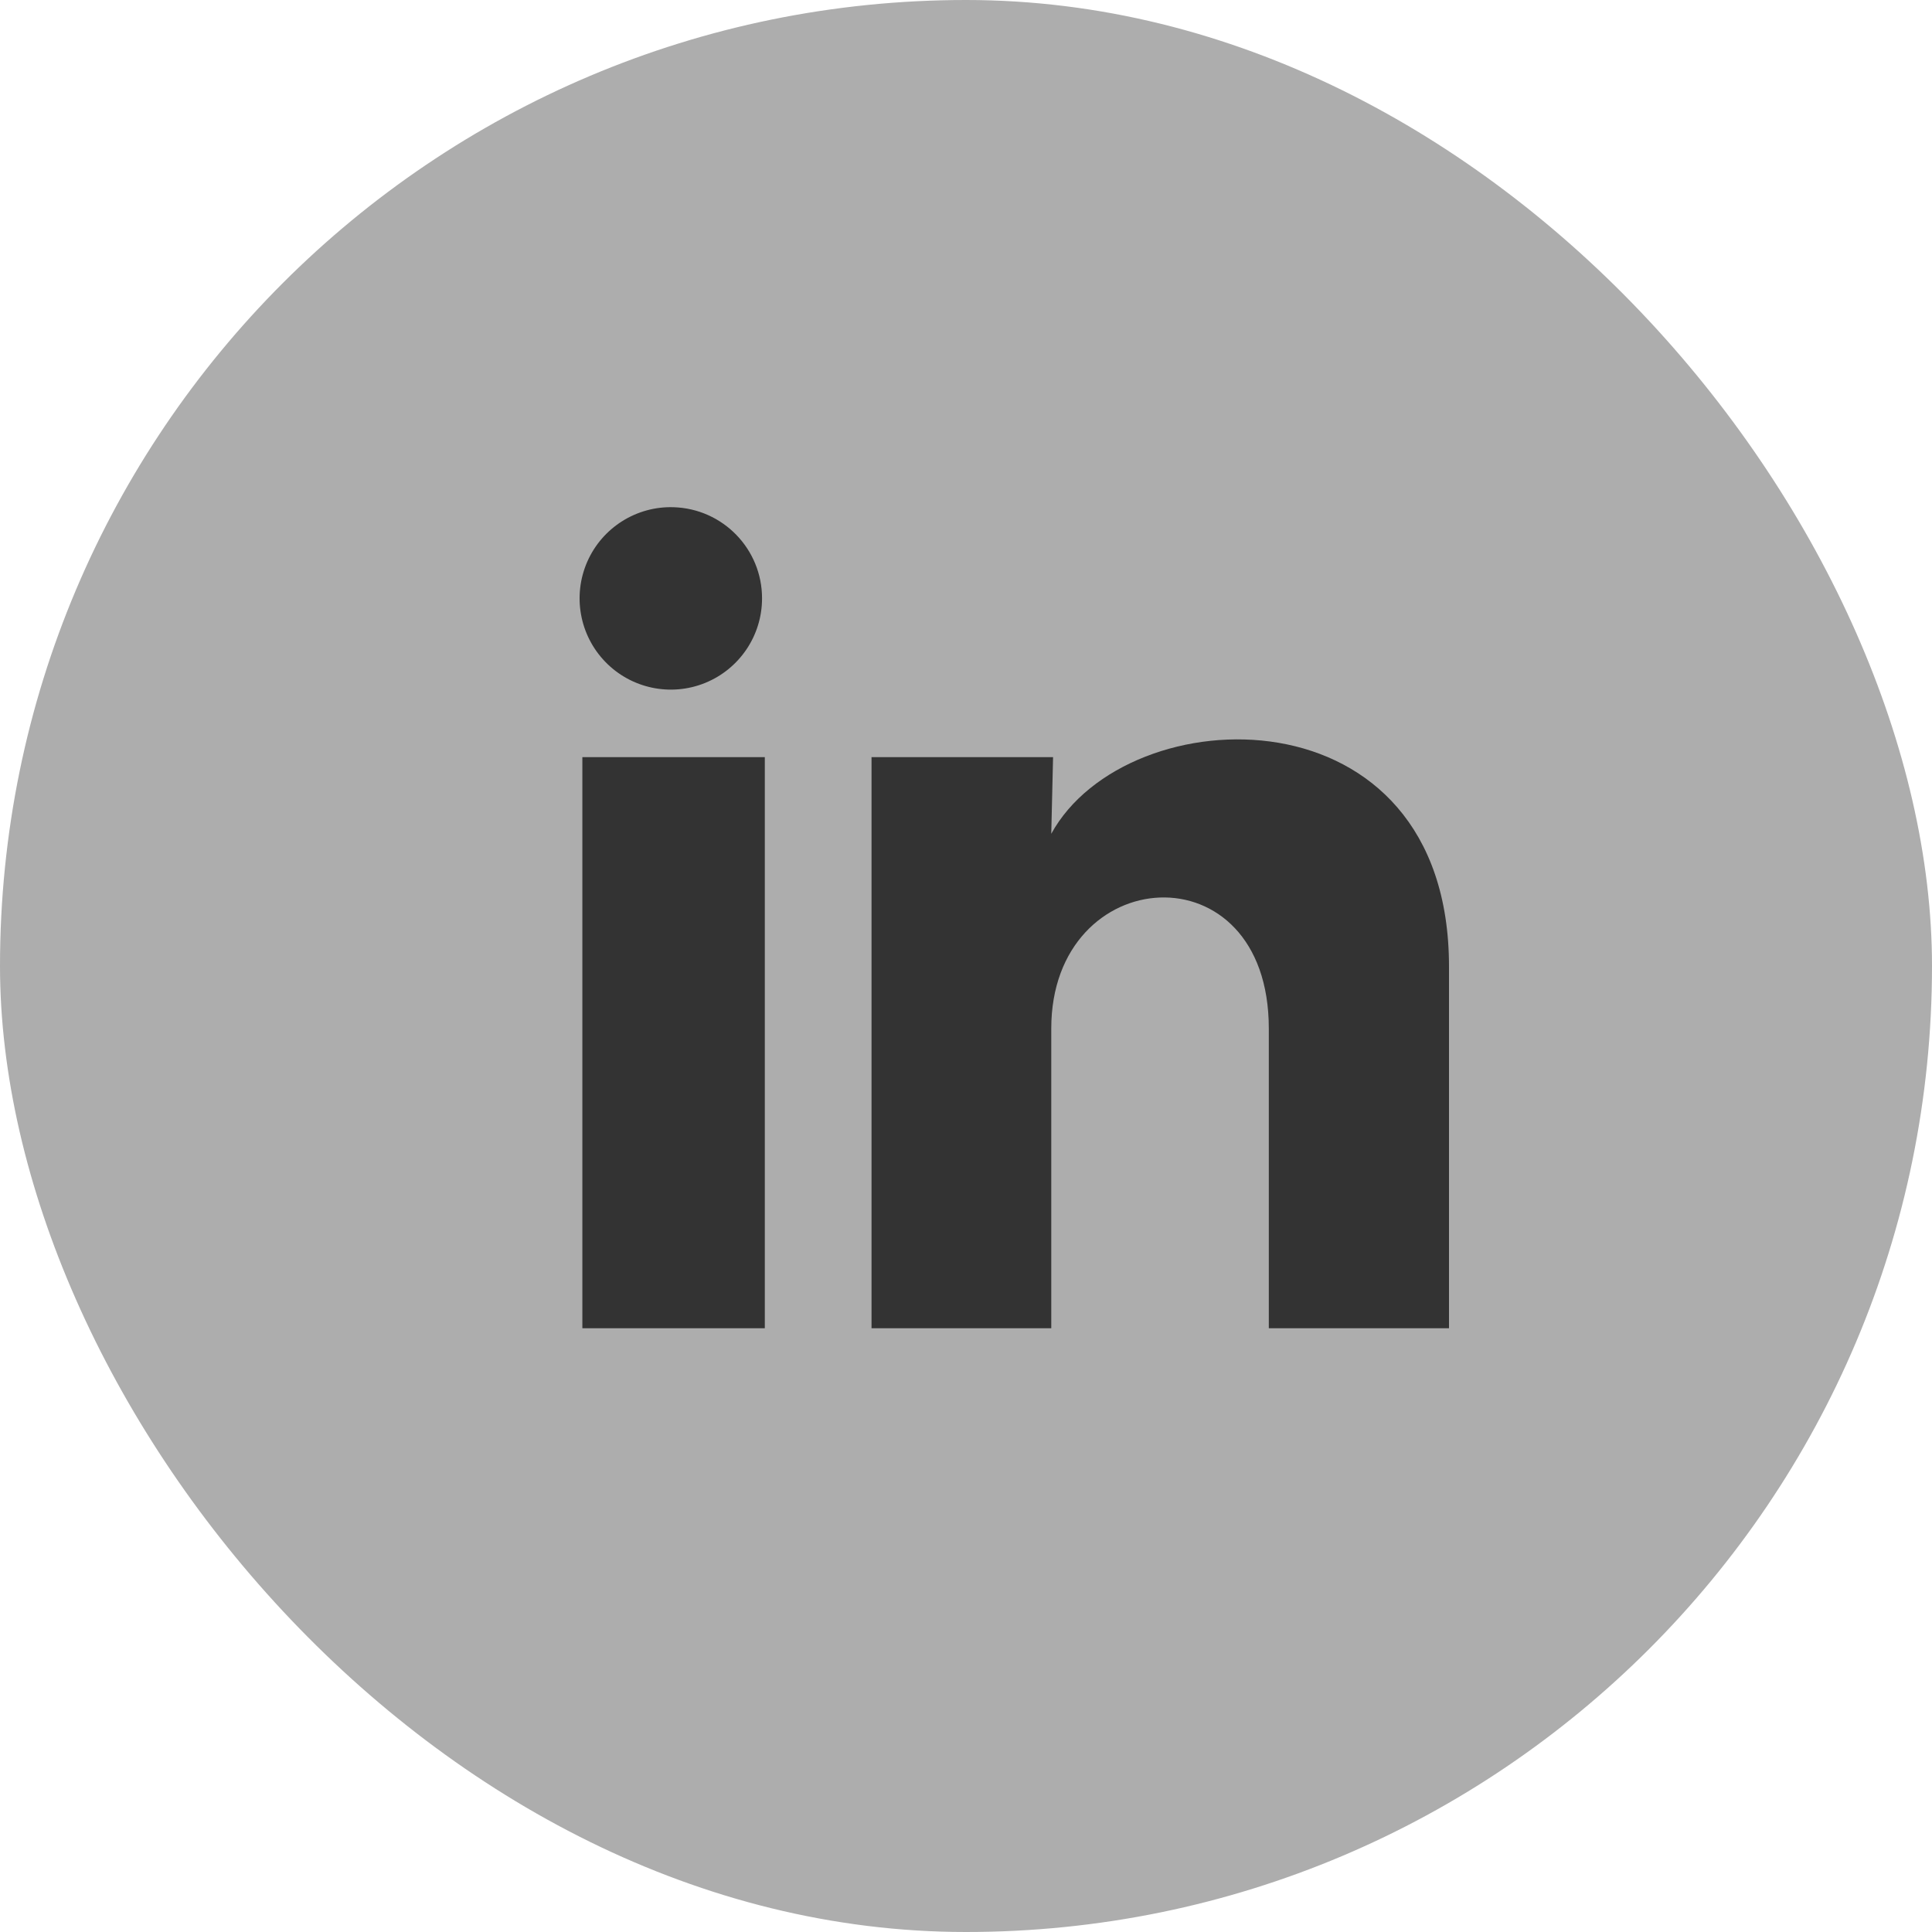 <svg xmlns="http://www.w3.org/2000/svg" xmlns:xlink="http://www.w3.org/1999/xlink" fill="none" version="1.1" width="30" height="30" viewBox="0 0 30 30"><defs><clipPath id="master_svg0_2_6292/2_9089"><rect x="0" y="0" width="30" height="30" rx="15"/></clipPath></defs><g clip-path="url(#master_svg0_2_6292/2_9089)"><rect x="0" y="0" width="30" height="30" rx="15" fill="#ADADAD" fill-opacity="1"/><g><path d="M11.833,9.292C11.833,9.869,11.483,10.388,10.948,10.605C10.414,10.821,9.801,10.692,9.4,10.278C8.998,9.864,8.888,9.248,9.12,8.72C9.353,8.192,9.883,7.858,10.459,7.876C11.225,7.899,11.834,8.526,11.833,9.292ZM11.876,11.757L9.043,11.757L9.043,20.625L11.876,20.625L11.876,11.757ZM16.352,11.757L13.533,11.757L13.533,20.625L16.324,20.625L16.324,15.971C16.324,13.379,19.702,13.138,19.702,15.971L19.702,20.625L22.5,20.625L22.5,15.008C22.5,10.638,17.5,10.801,16.324,12.947L16.352,11.757Z" fill="#333333" fill-opacity="1" style="mix-blend-mode:passthrough"/></g></g></svg>